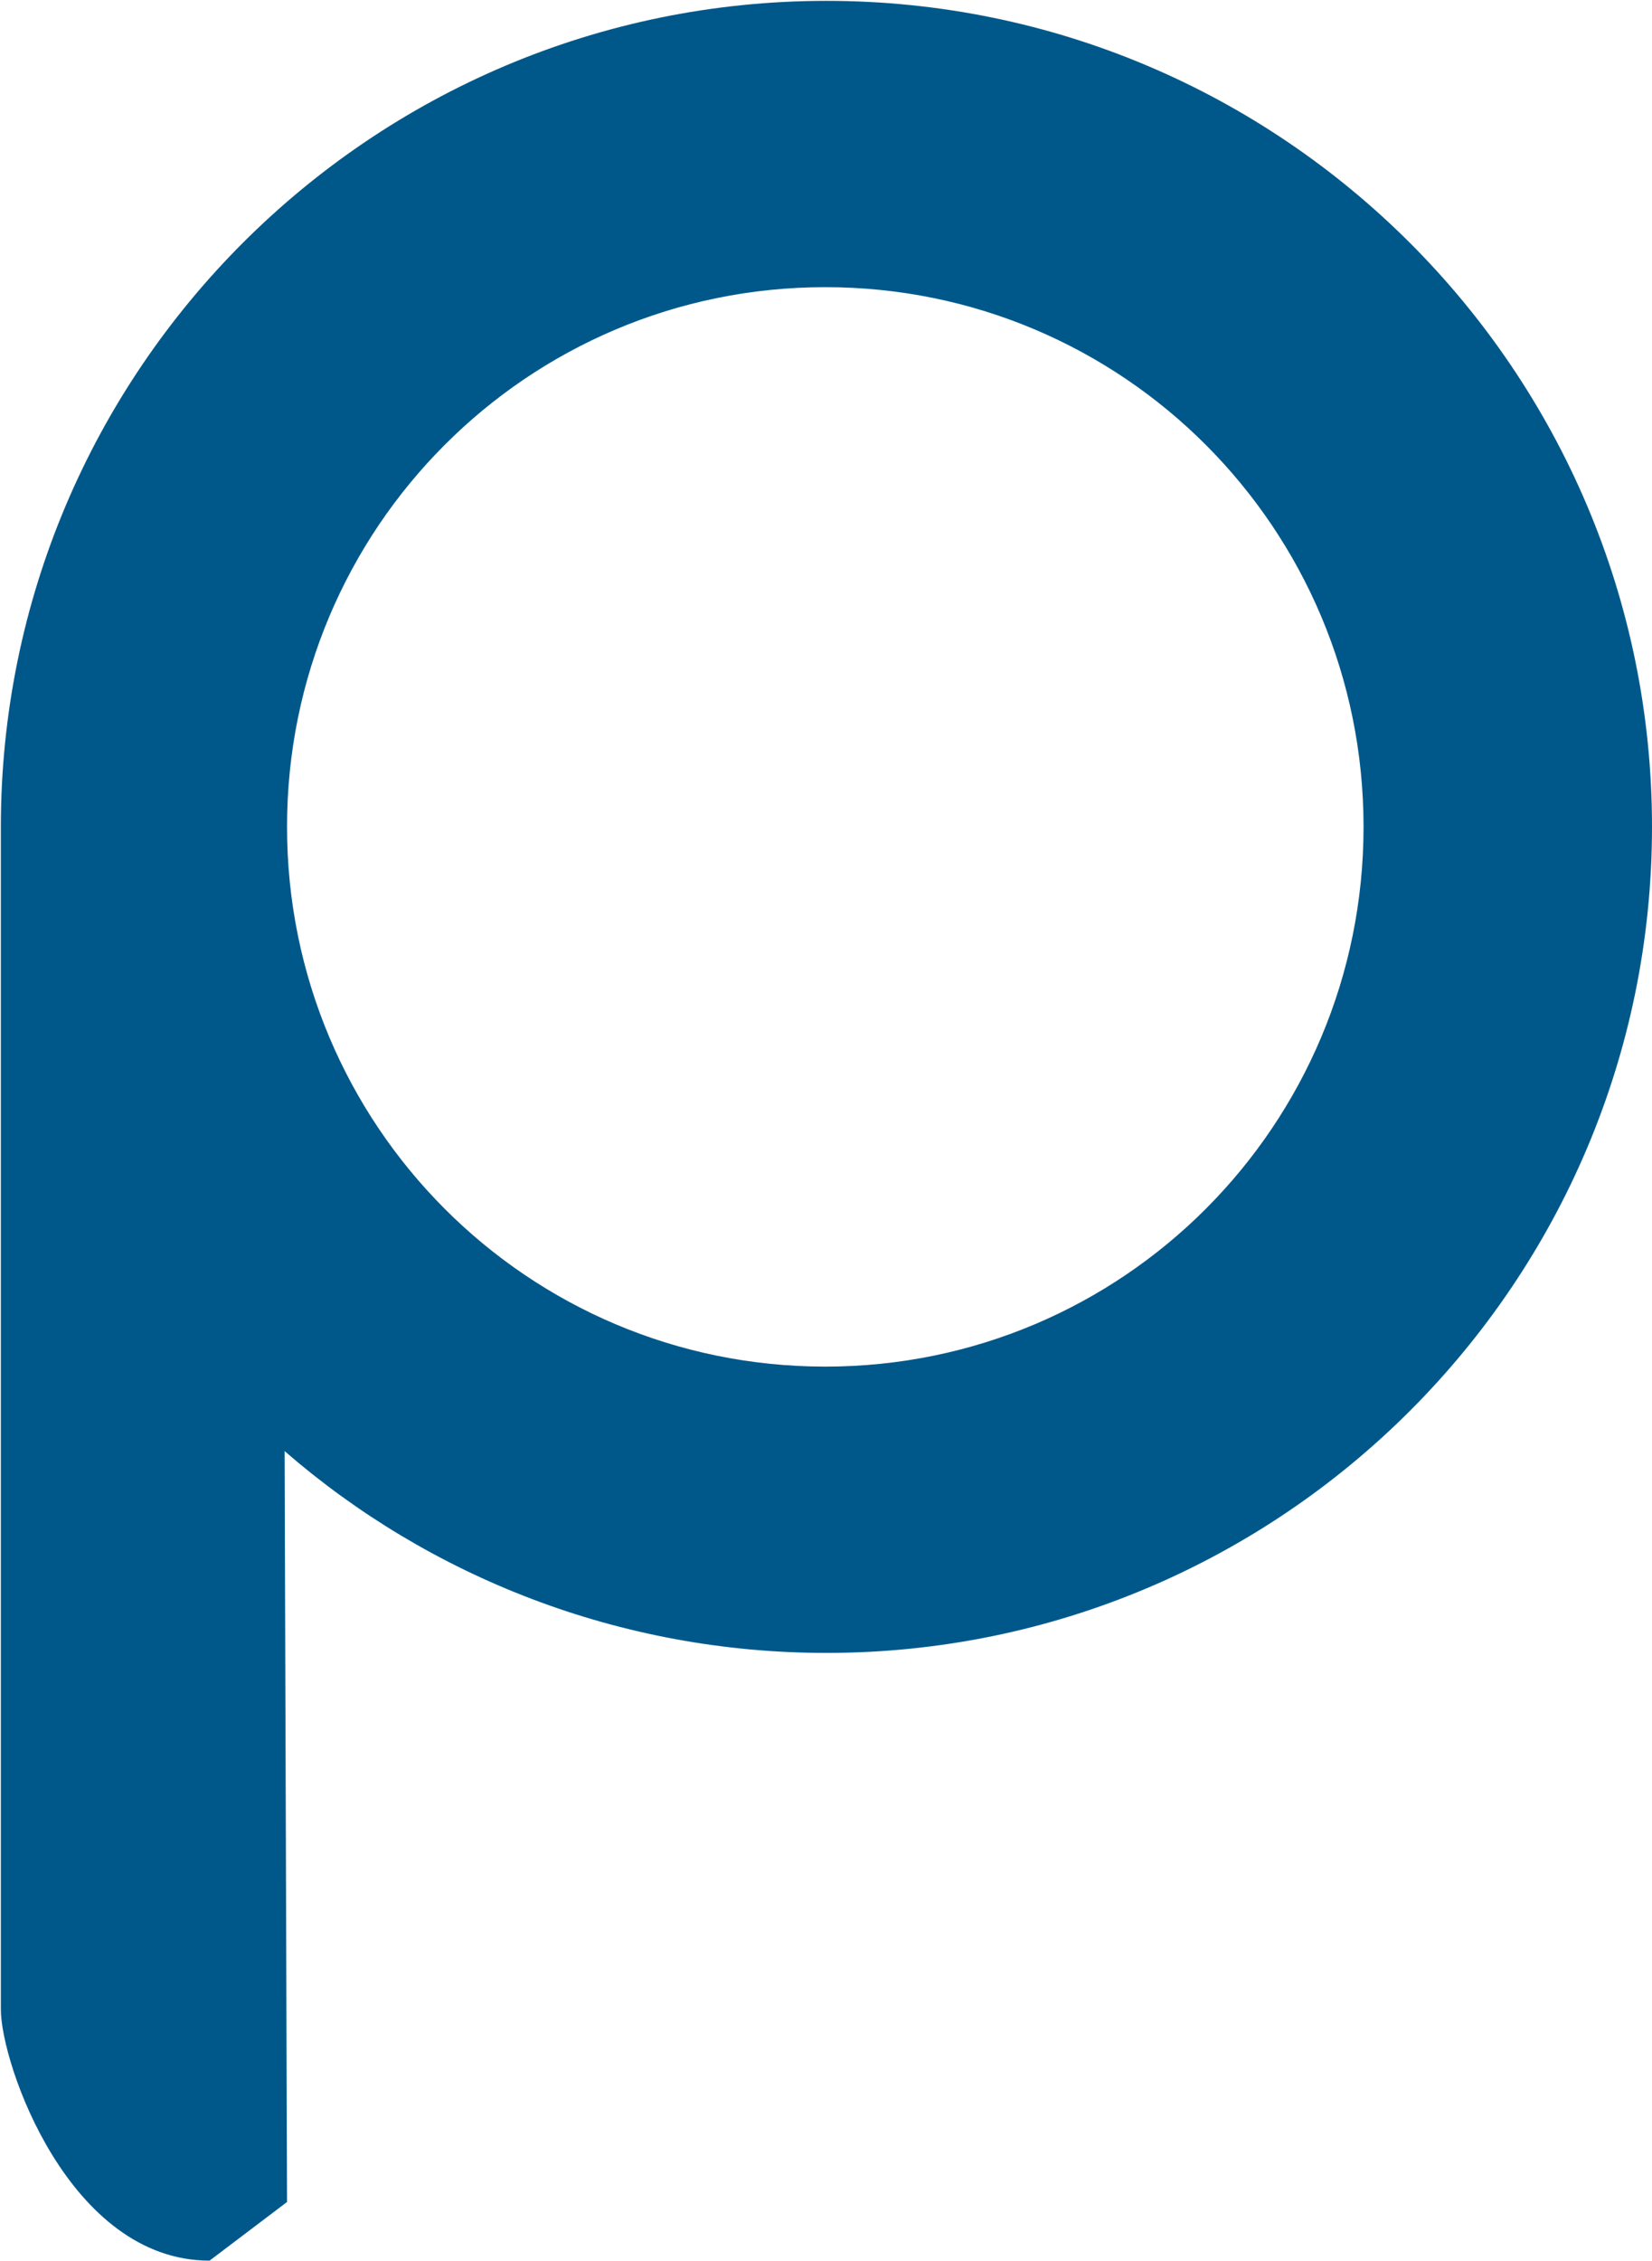 <svg version="1.2" xmlns="http://www.w3.org/2000/svg" viewBox="0 0 1158 1584" width="1158" height="1584">
	<title>POSCO_logo (2)-svg</title>
	<style>
		.s0 { fill: #00588a } 
	</style>
	<path id="path4331" fill-rule="evenodd" class="s0" d="m1158 579.3c0 319.4-259.5 578.8-578.7 578.8-144.9 0-278.5-53.4-379.8-141.4l1.7 526.1-54.3 41.1c-98.6 0-146.3-138.1-146.3-175.9 0-37.8 0-828.7 0-828.7 0-319.3 259.3-578.7 578.7-578.7 319.2 0 578.7 259.4 578.7 578.7zm-202.2 0c0-209.1-168.7-378.1-377.3-378.1-208.7 0-377.3 169-377.3 378.1 0 209.1 168.6 378.2 377.3 378.2 208.6 0 377.3-169.1 377.3-378.2z"/>
</svg>